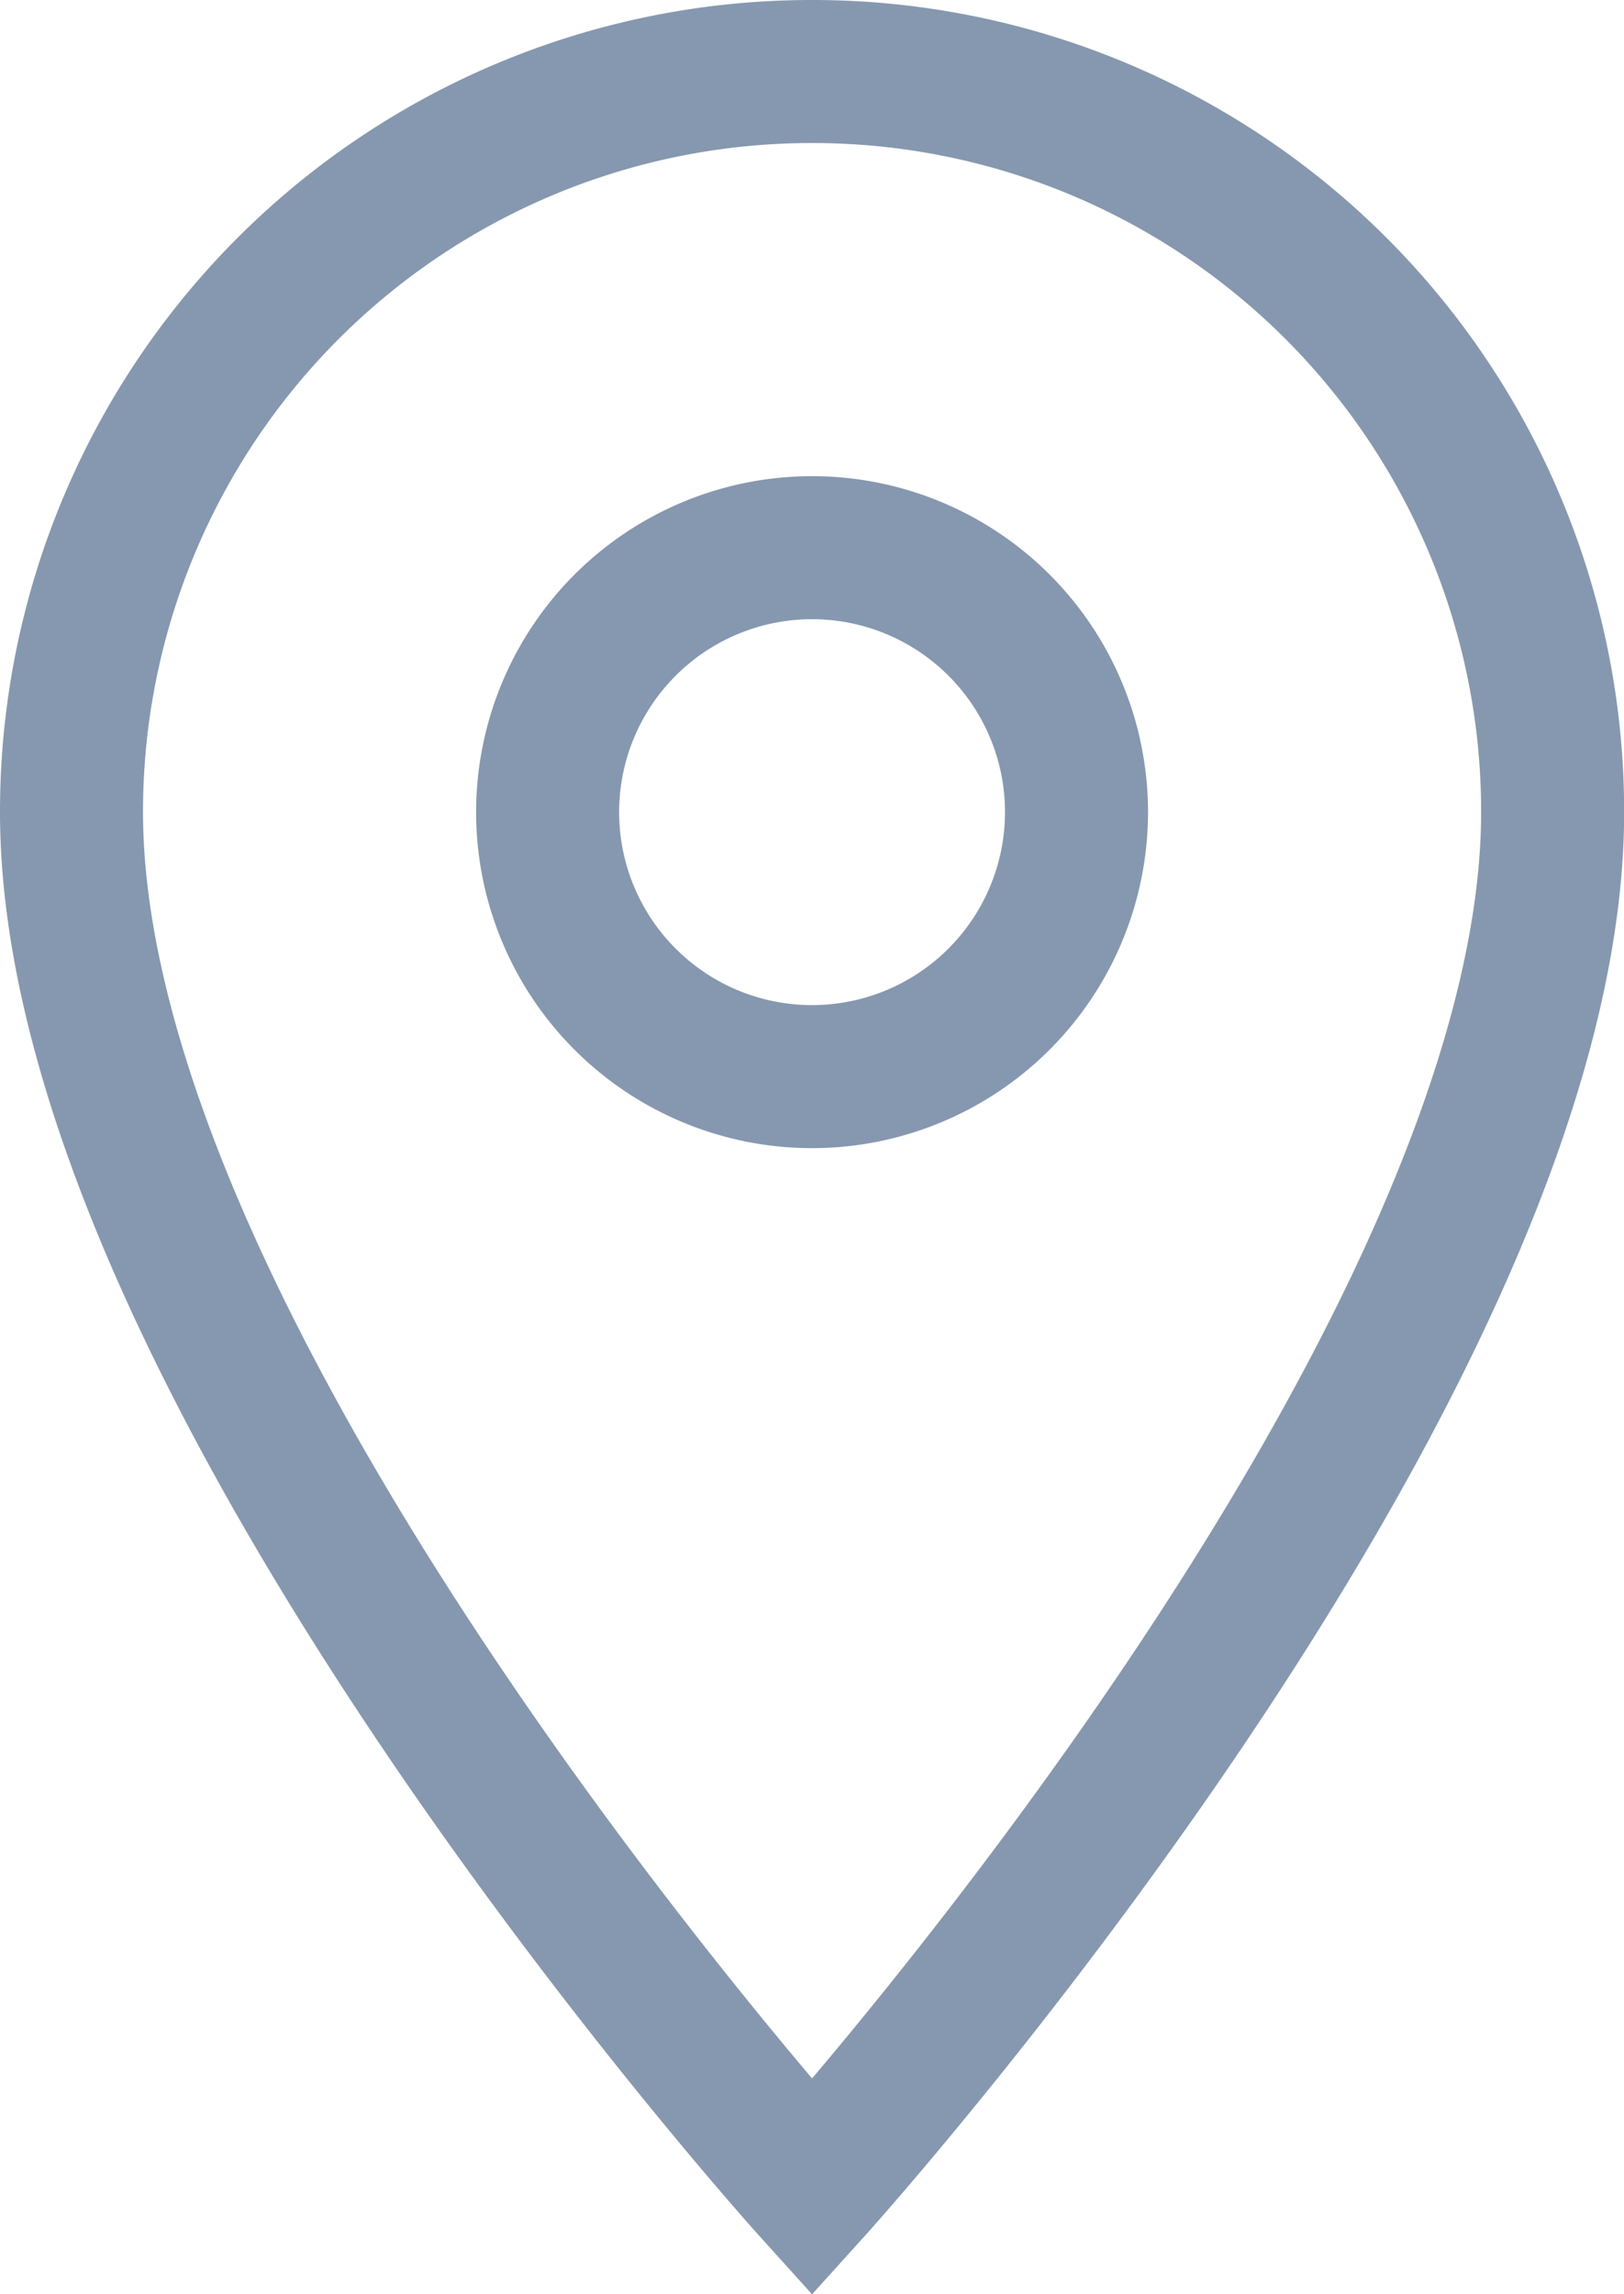 <svg xmlns="http://www.w3.org/2000/svg" width="11.355" height="16.039" viewBox="0 0 11.355 16.039">
  <path id="material-location-on" d="M12.678,3A5.174,5.174,0,0,0,7.5,8.178c0,3.883,5.178,9.616,5.178,9.616s5.178-5.732,5.178-9.616A5.174,5.174,0,0,0,12.678,3Zm0,7.027a1.849,1.849,0,1,1,1.849-1.849A1.85,1.85,0,0,1,12.678,10.027Z" transform="translate(-7 -2.5)" fill="none" stroke="#8698af" stroke-width="1"/>
</svg>
